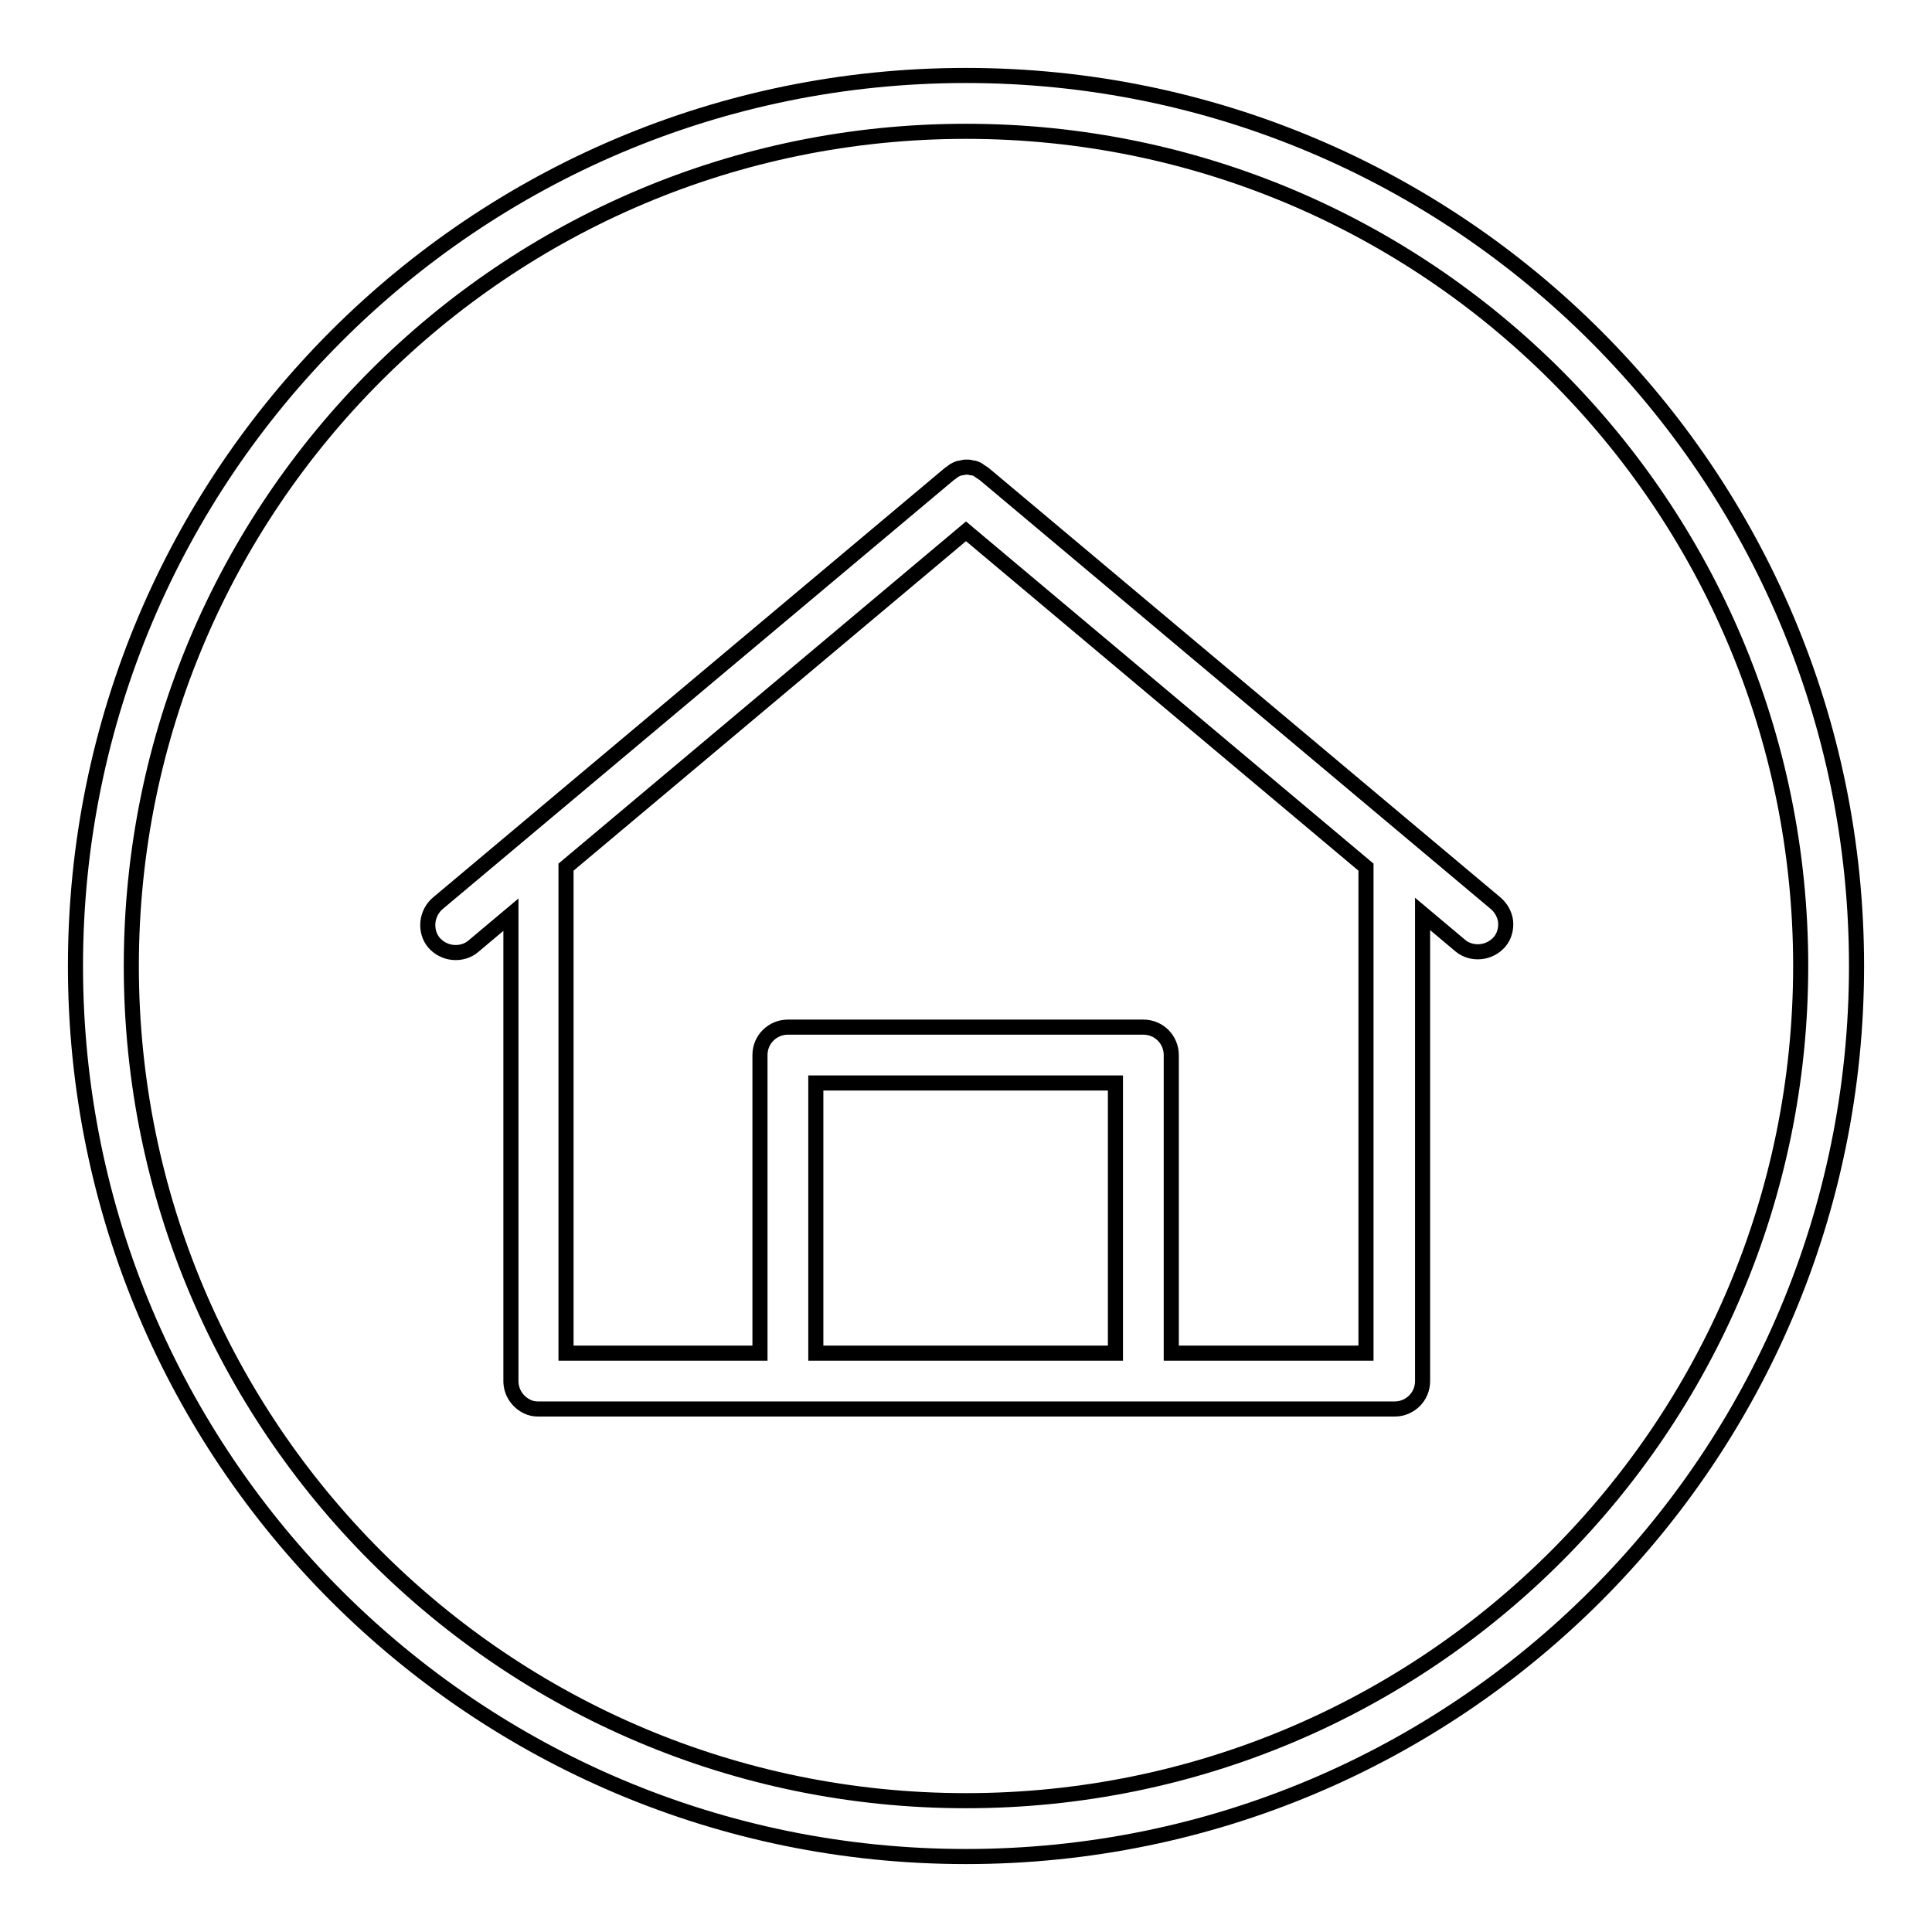 <?xml version="1.0" encoding="utf-8"?>
<!-- Svg Vector Icons : http://www.onlinewebfonts.com/icon -->
<!DOCTYPE svg PUBLIC "-//W3C//DTD SVG 1.1//EN" "http://www.w3.org/Graphics/SVG/1.1/DTD/svg11.dtd">
<svg version="1.1" xmlns="http://www.w3.org/2000/svg" xmlns:xlink="http://www.w3.org/1999/xlink" x="0px" y="0px" viewBox="0 0 256 256" enable-background="new 0 0 256 256" xml:space="preserve">
<g> <path stroke-width="2" fill-opacity="0" stroke="#000000"  d="M128,10C62.8,10,10,62.8,10,128c0,65.2,52.8,118,118,118c65.2,0,118-52.8,118-118C246,62.8,193.2,10,128,10 z M128,238.6c-61.1,0-110.6-49.5-110.6-110.6C17.4,66.9,66.9,17.4,128,17.4c61.1,0,110.6,49.5,110.6,110.6 C238.6,189.1,189.1,238.6,128,238.6z M198.2,119.7l-67.8-56.9c-0.1-0.1-0.2-0.1-0.3-0.2c-0.2-0.1-0.4-0.3-0.6-0.4 c-0.2-0.1-0.4-0.2-0.7-0.2c-0.1,0-0.3-0.1-0.4-0.1c-0.1,0-0.2,0-0.3,0c-0.1,0-0.2,0-0.3,0c-0.1,0-0.3,0.1-0.4,0.1 c-0.2,0-0.5,0.1-0.7,0.2c-0.2,0.1-0.4,0.2-0.6,0.4c-0.1,0.1-0.2,0.1-0.3,0.2l-67.8,56.9c-0.7,0.6-1.2,1.5-1.3,2.5 c-0.1,1,0.2,2,0.8,2.7c0.6,0.7,1.5,1.2,2.5,1.3c1,0.1,2-0.2,2.7-0.8l5-4.2V183c0,1.5,0.9,2.8,2.2,3.4l0,0c0.4,0.2,0.9,0.3,1.4,0.3 h113.5c2,0,3.7-1.6,3.7-3.7v-61.9l5,4.2c0.7,0.6,1.7,0.9,2.7,0.8c1-0.1,1.9-0.6,2.5-1.3c0.6-0.7,0.9-1.7,0.8-2.7 C199.4,121.2,198.9,120.3,198.2,119.7z M108.1,143.5h39.7v35.8h-39.7V143.5z M181,114.9v64.4h-25.8v-39.5c0-2-1.6-3.7-3.7-3.7 h-47.1c-2,0-3.7,1.6-3.7,3.7v39.5H75v-64.4l0,0l53-44.5L181,114.9C181,114.9,181,114.9,181,114.9z"/></g>
</svg>